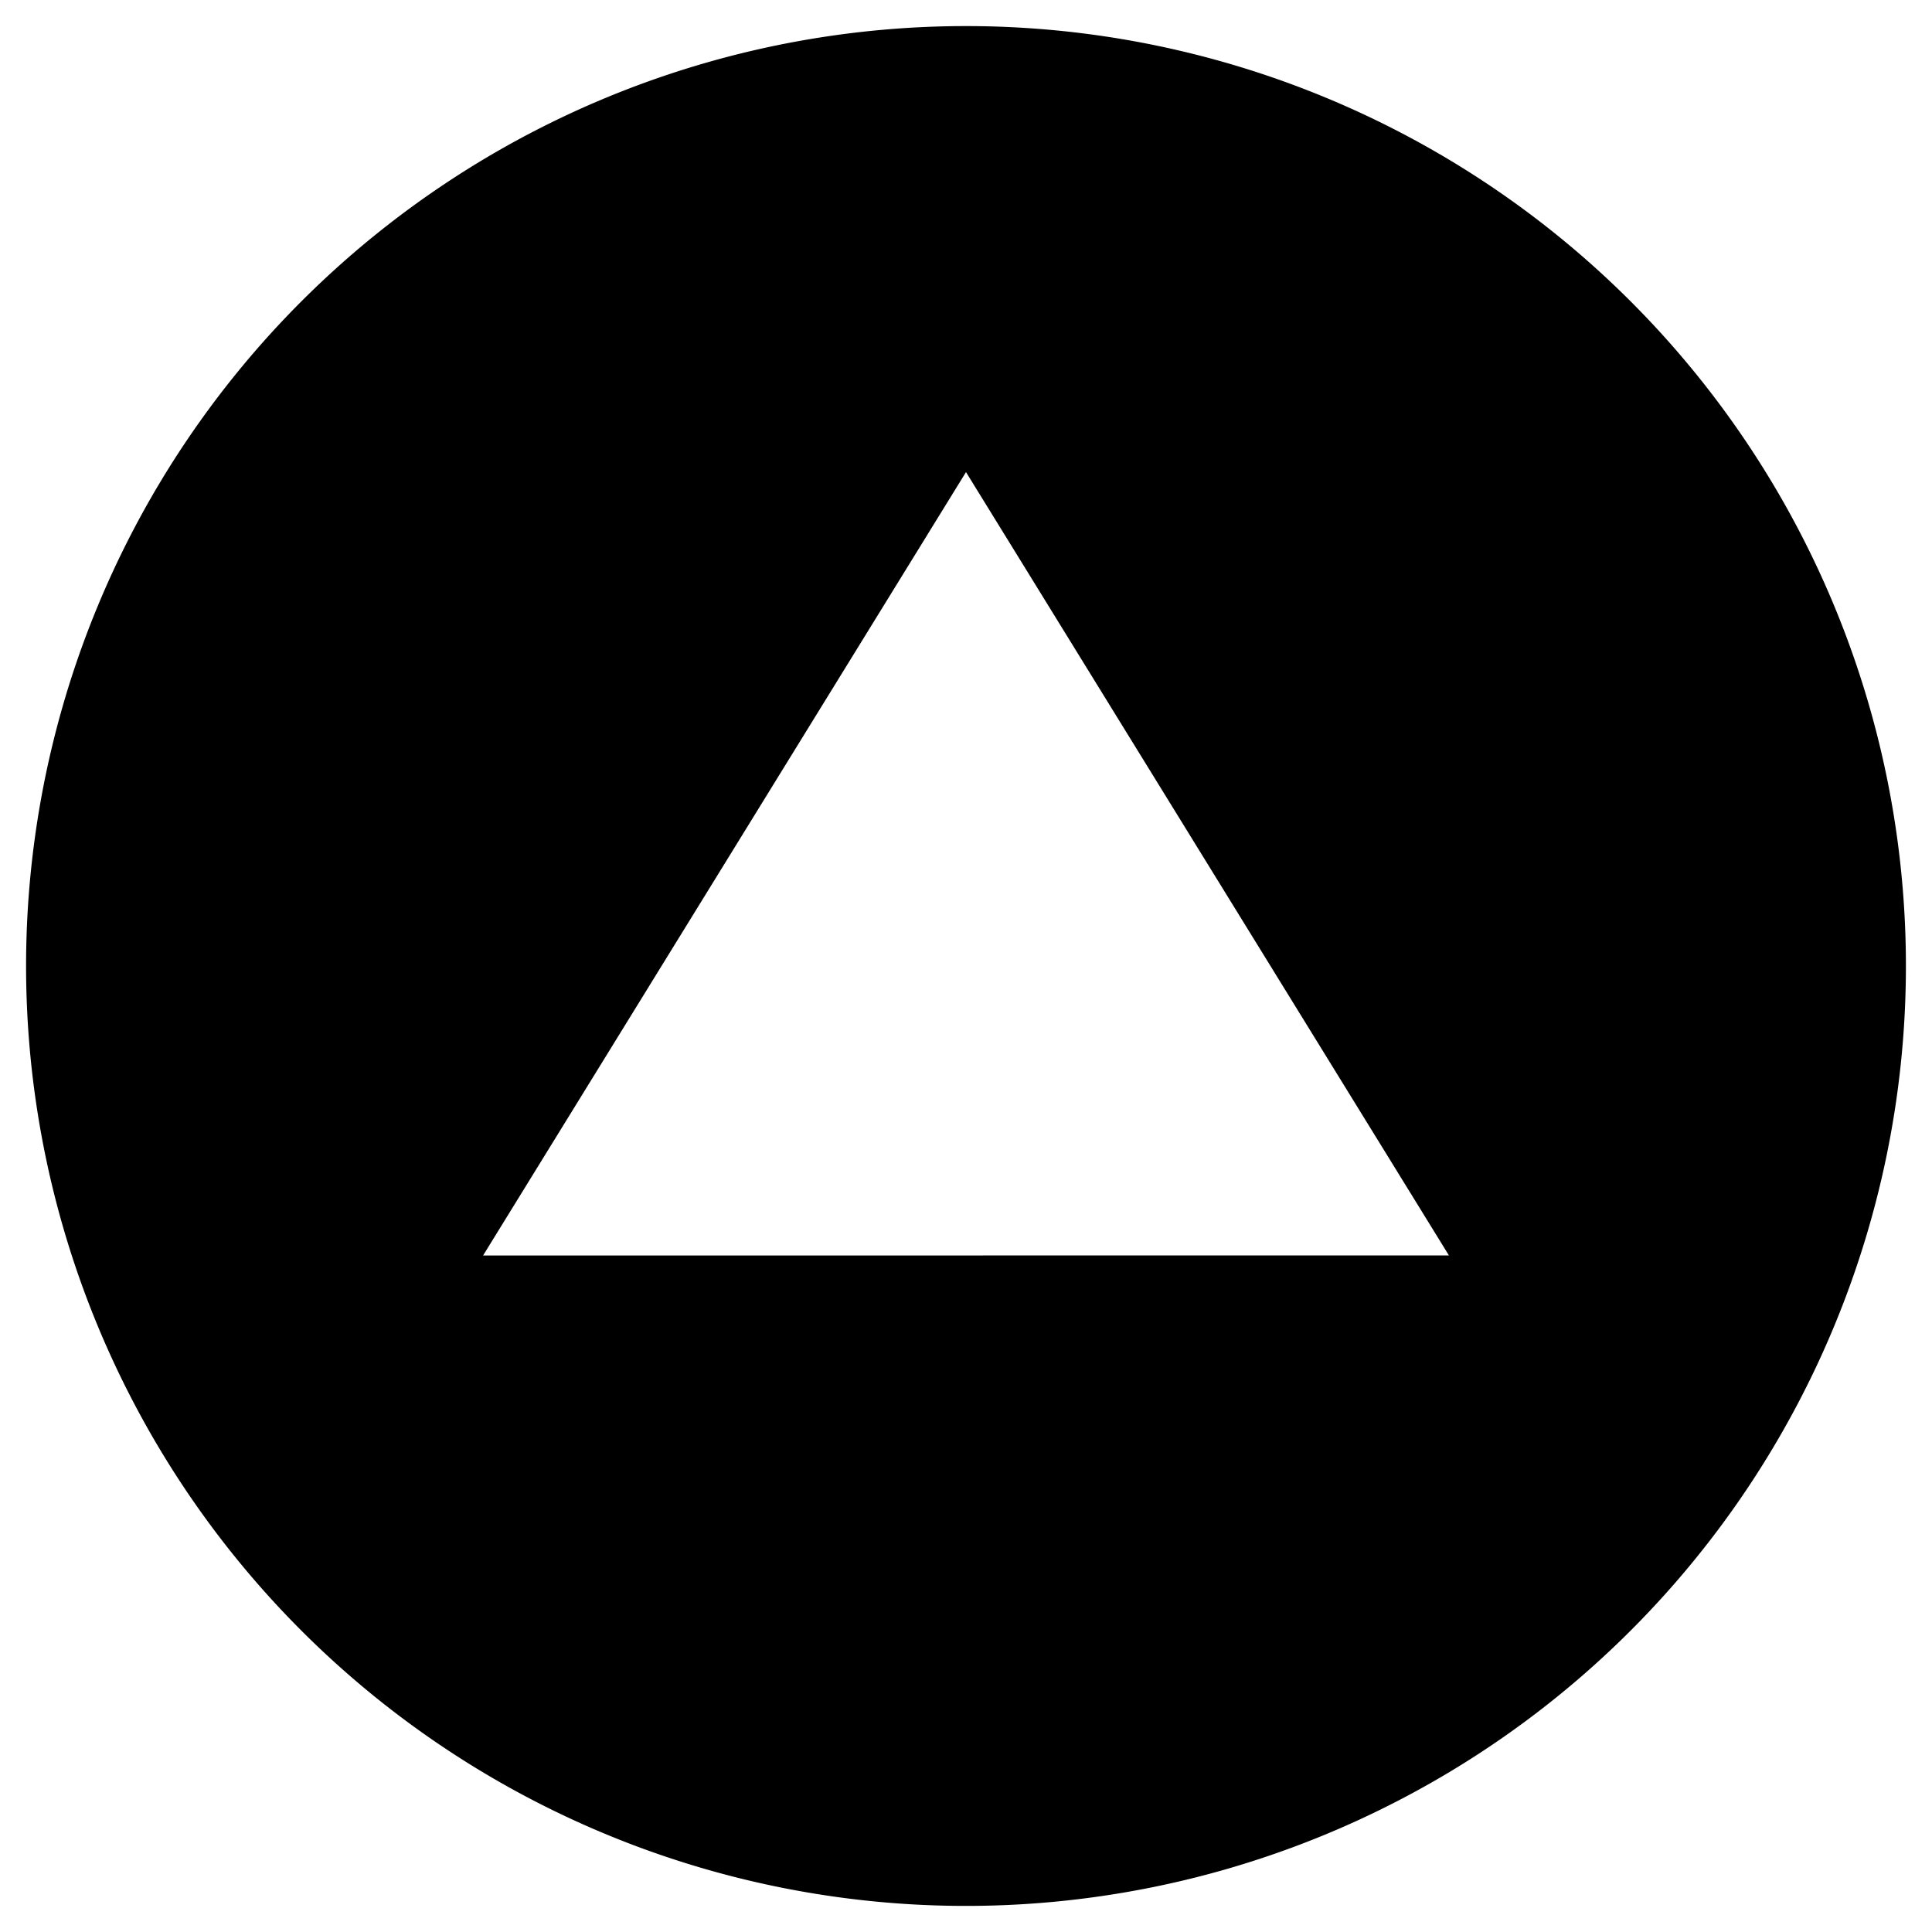 <svg id="Capa_2" data-name="Capa 2" xmlns="http://www.w3.org/2000/svg" viewBox="0 0 262.2 262.2"><title>flecha_Ne</title><path d="M131.1,3.54A127.56,127.56,0,1,0,258.66,131.1,127.55,127.55,0,0,0,131.1,3.54ZM65.56,170.39,131.1,64.07l65.54,106.31Z"/></svg>
